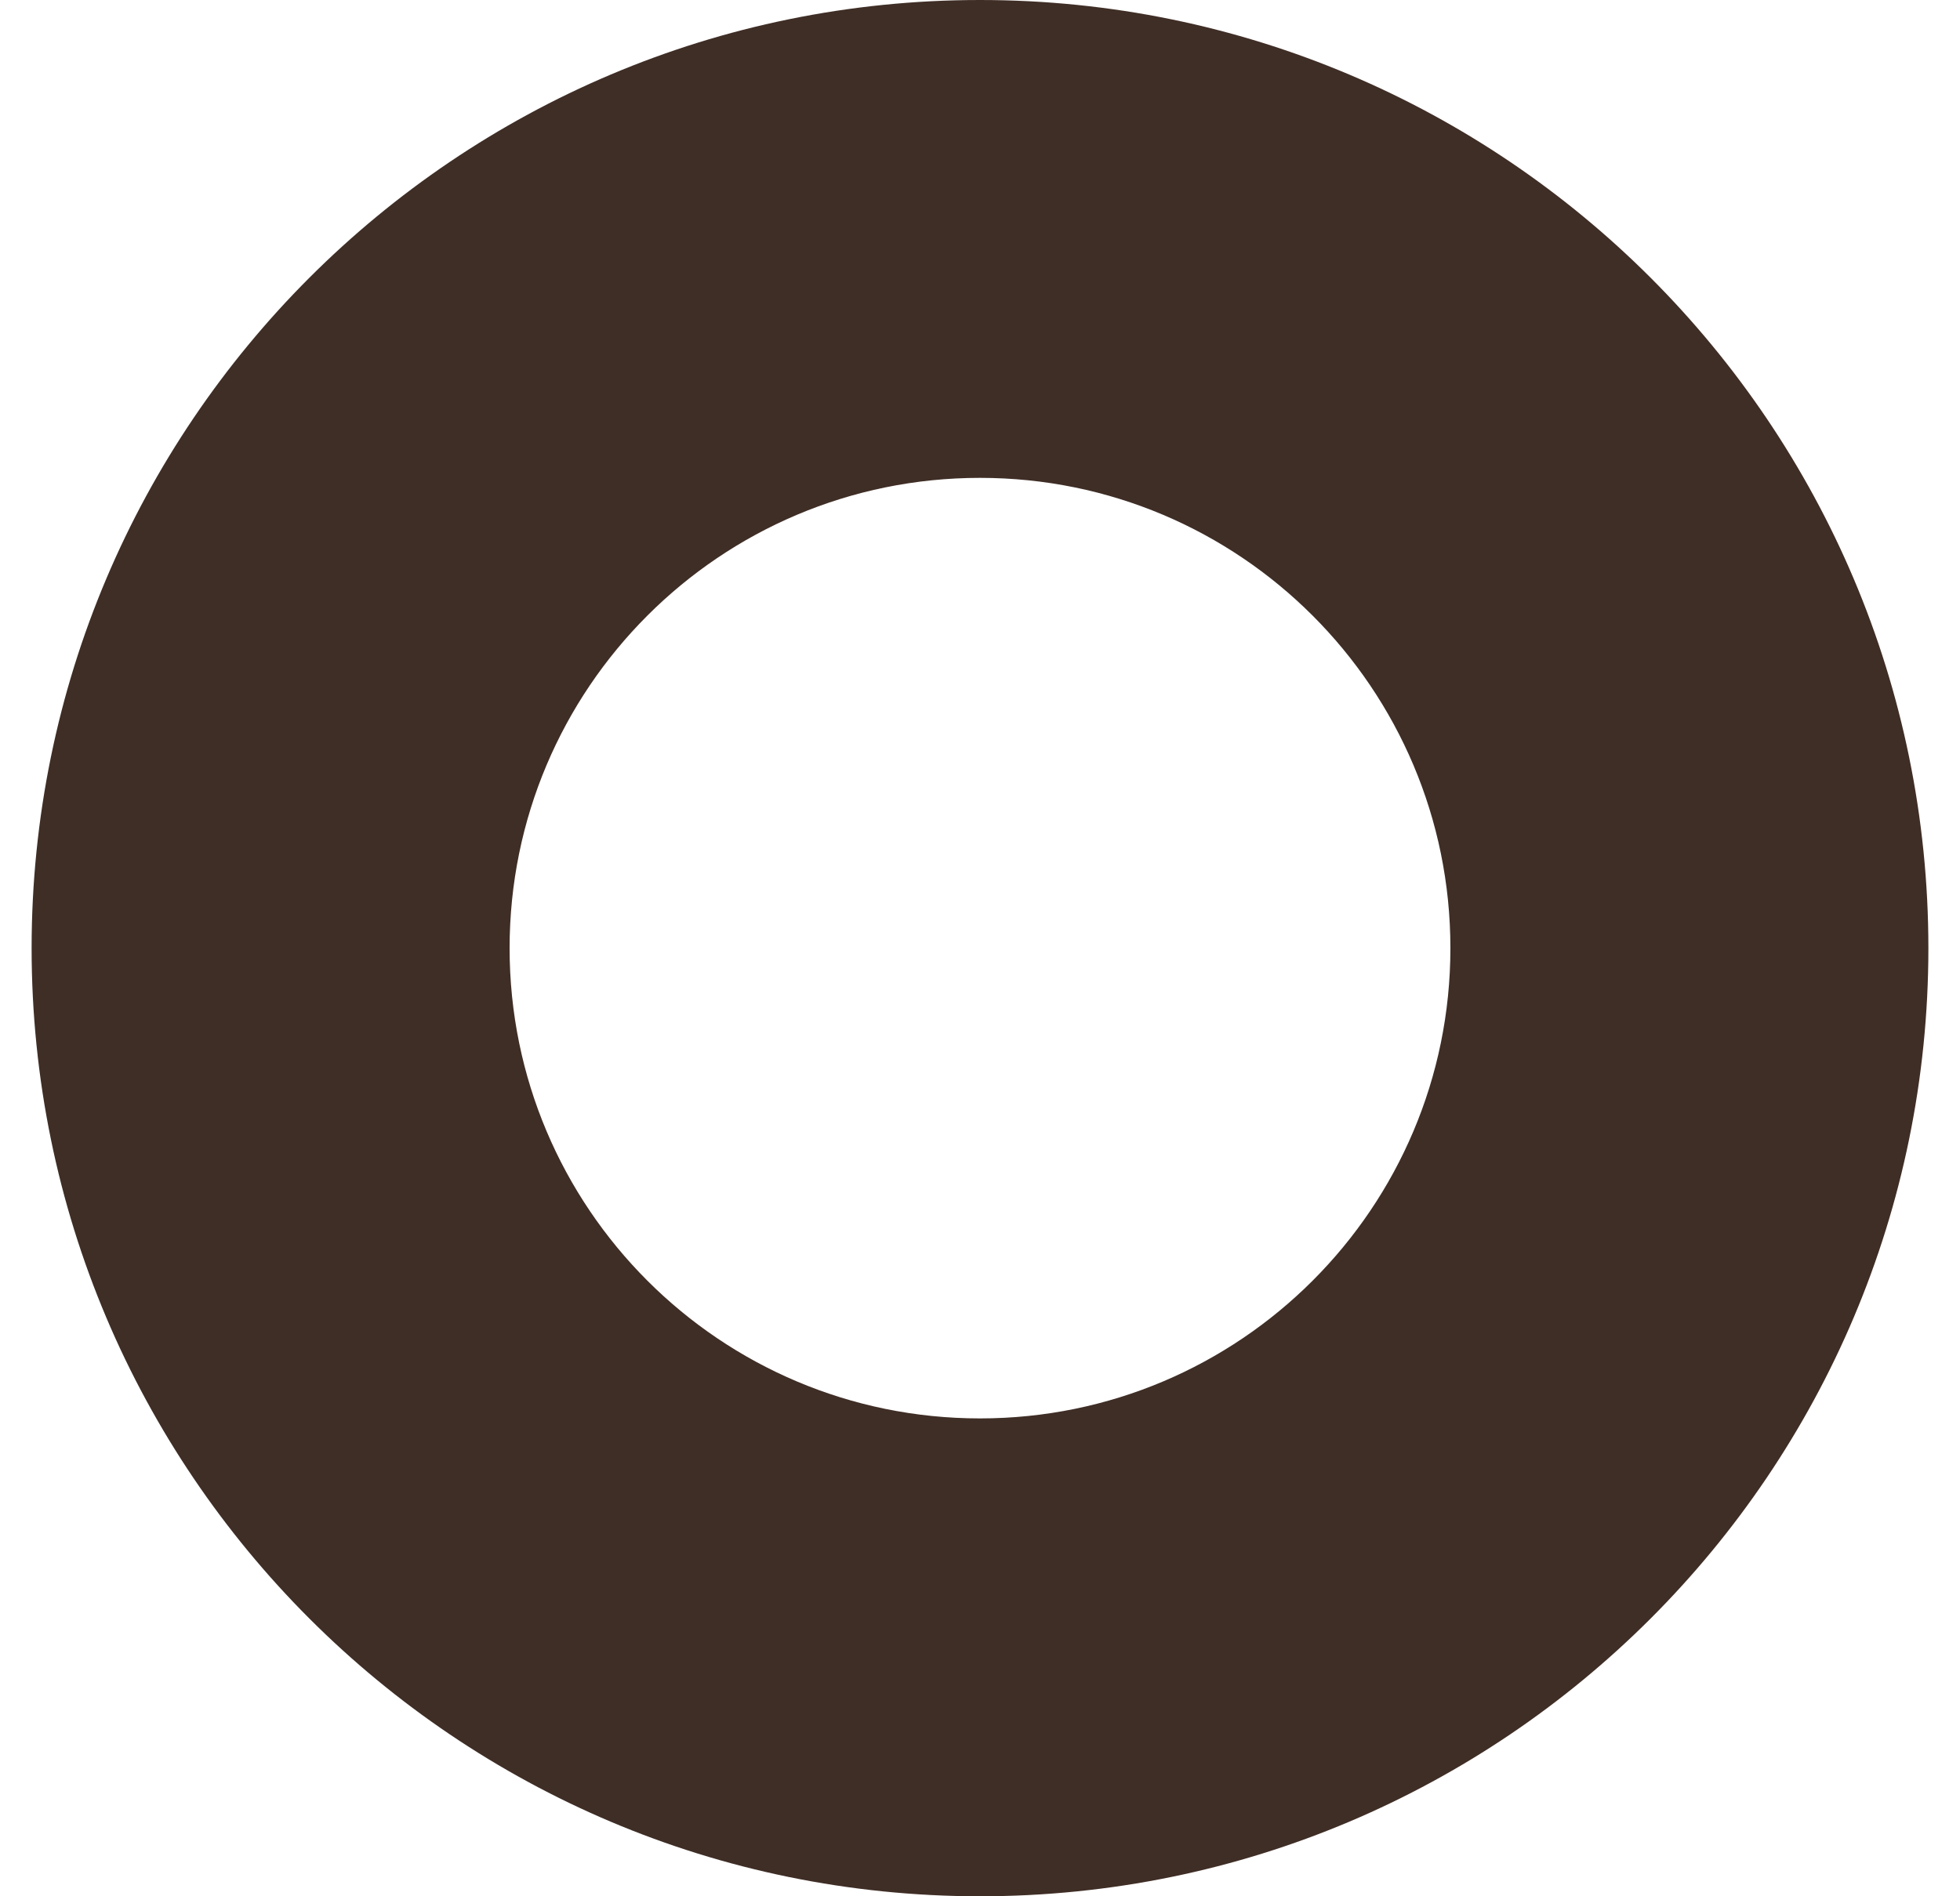 <?xml version="1.0" encoding="UTF-8"?> <svg xmlns="http://www.w3.org/2000/svg" width="31" height="30" viewBox="0 0 31 30" fill="none"><path d="M15.5 0C7.216 0 0.5 6.716 0.5 15C0.5 23.284 7.216 30 15.5 30C23.784 30 30.5 23.284 30.5 15C30.5 6.716 23.784 0 15.5 0ZM15.5 22.44C11.391 22.44 8.06 19.109 8.06 15C8.06 10.891 11.391 7.56 15.5 7.56C19.609 7.56 22.94 10.891 22.94 15C22.94 19.109 19.609 22.44 15.5 22.44Z" fill="#3F2E26"></path></svg> 